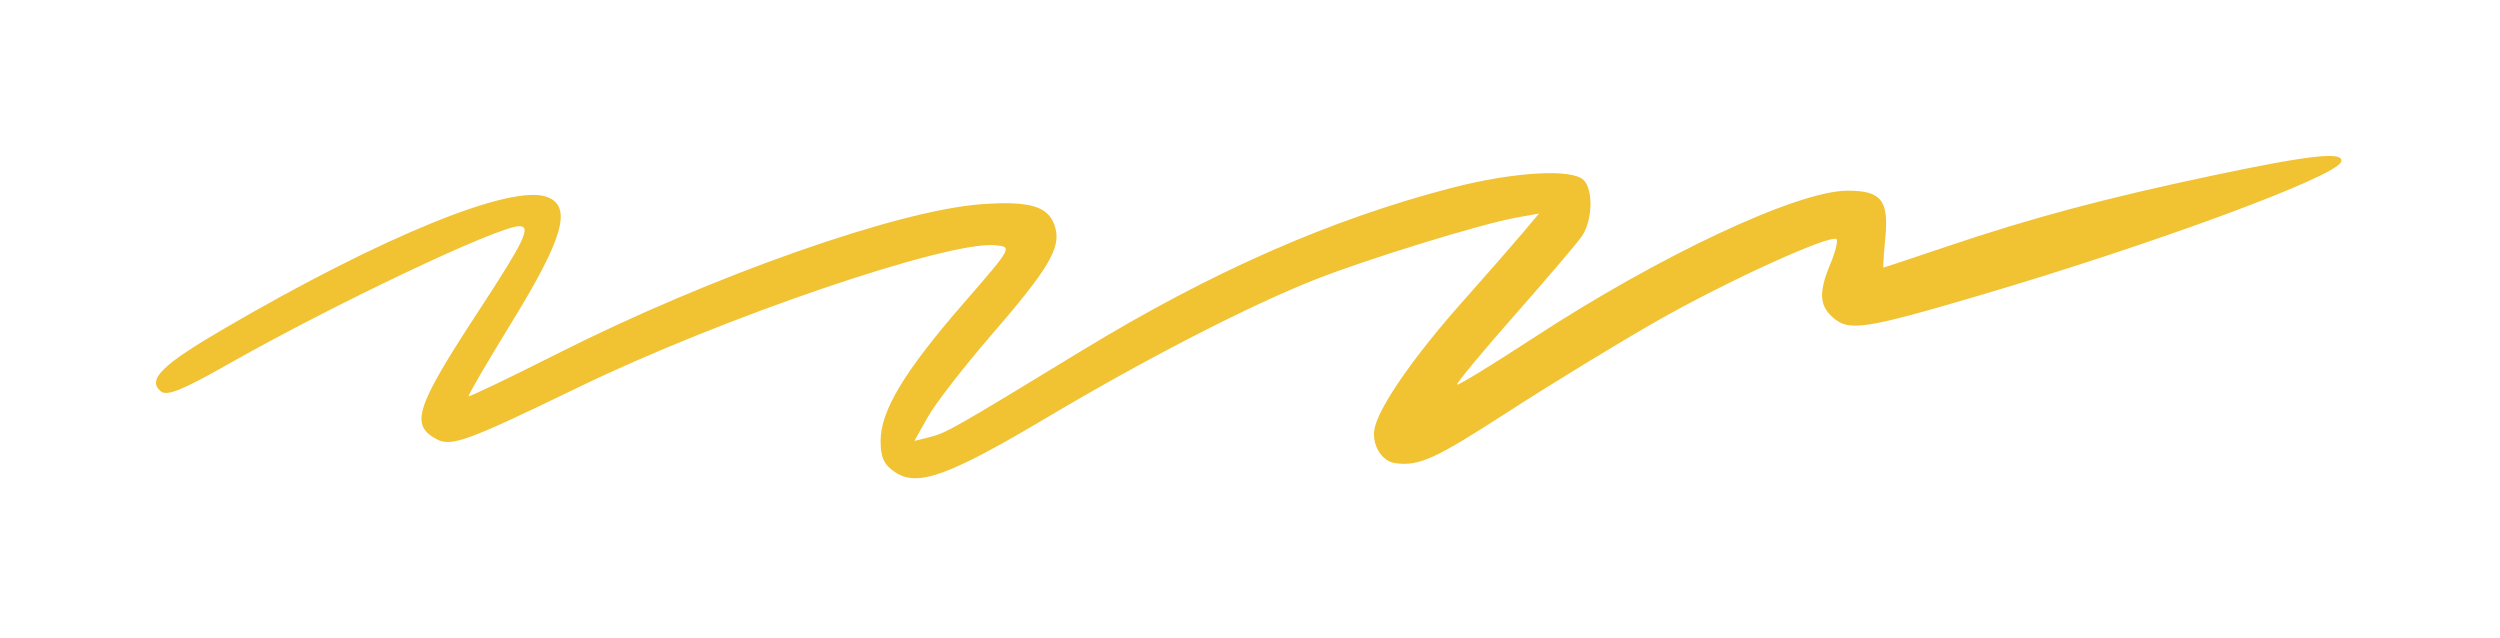 <svg width="545" height="139" viewBox="0 0 545 139" fill="none" xmlns="http://www.w3.org/2000/svg">
<g filter="url(#filter0_d_101_12)">
<path d="M424.262 49.79C442.91 43.492 458.84 39.234 482.25 34.285C503.776 29.734 511.143 28.945 510.368 31.271C509.29 34.504 470.032 49.03 432.078 60.237C406.335 67.839 403.023 68.333 399.459 65.108C396.588 62.511 396.486 59.596 399.051 53.456C400.124 50.888 400.718 48.498 400.368 48.15C399.167 46.949 376.552 57.239 361.274 65.939C352.859 70.731 338.225 79.661 328.754 85.784C312.802 96.098 309.433 97.634 304.207 96.98C301.103 96.592 298.859 92.699 299.708 89.176C300.887 84.281 308.387 73.522 318.752 61.861C323.879 56.091 329.747 49.386 331.791 46.961L335.508 42.549L330.501 43.449C322.846 44.823 297.861 52.526 286.563 56.995C272.22 62.669 249.779 74.218 228.354 86.946C206.823 99.74 200.092 102.185 195.209 98.984C192.697 97.339 191.965 95.77 191.974 92.049C191.991 85.507 197.183 76.914 210.083 62.083C220.701 49.874 220.728 49.825 216.997 49.459C206.686 48.453 157.44 65.225 126.164 80.395C101.908 92.161 98.375 93.455 95.187 91.75C89.345 88.622 90.588 84.82 104.31 63.841C114.394 48.426 115.887 45.31 113.189 45.31C108.629 45.31 72.758 62.325 49.541 75.501C39.758 81.053 36.379 82.408 35.054 81.308C32.001 78.775 35.26 75.566 49.051 67.531C83.555 47.424 111.588 36.016 119.294 38.946C124.782 41.032 122.834 47.904 111.546 66.274C106.212 74.957 101.989 82.203 102.163 82.377C102.337 82.551 111.078 78.356 121.589 73.056C155.163 56.127 195.772 41.825 213.988 40.515C224.915 39.729 228.906 41.051 230.113 45.853C231.204 50.203 228.412 54.825 216.089 69.069C210.126 75.961 203.916 83.969 202.288 86.864L199.328 92.13L202.715 91.28C206.274 90.387 207.895 89.465 235.828 72.446C264.049 55.252 289.991 43.834 316.457 36.958C329.854 33.478 342.7 32.713 345.234 35.247C347.398 37.411 347.166 44.191 344.81 47.551C343.726 49.1 337.078 56.903 330.036 64.889C322.996 72.876 317.426 79.602 317.659 79.835C317.892 80.069 325.266 75.561 334.046 69.82C361.768 51.688 391.857 37.569 402.776 37.569C410.126 37.569 411.79 39.659 410.999 47.897C410.659 51.441 410.47 54.342 410.581 54.342C410.693 54.342 416.849 52.294 424.262 49.79Z" fill="#F1C232"/>
</g>
<defs>
<filter id="filter0_d_101_12" x="0" y="0" width="544.422" height="138.253" filterUnits="userSpaceOnUse" color-interpolation-filters="sRGB">
<feFlood flood-opacity="0" result="BackgroundImageFix"/>
<feColorMatrix in="SourceAlpha" type="matrix" values="0 0 0 0 0 0 0 0 0 0 0 0 0 0 0 0 0 0 127 0" result="hardAlpha"/>
<feOffset dy="4"/>
<feGaussianBlur stdDeviation="17"/>
<feComposite in2="hardAlpha" operator="out"/>
<feColorMatrix type="matrix" values="0 0 0 0 0 0 0 0 0 0 0 0 0 0 0 0 0 0 0.25 0"/>
<feBlend mode="normal" in2="BackgroundImageFix" result="effect1_dropShadow_101_12"/>
<feBlend mode="normal" in="SourceGraphic" in2="effect1_dropShadow_101_12" result="shape"/>
</filter>
</defs>
</svg>
